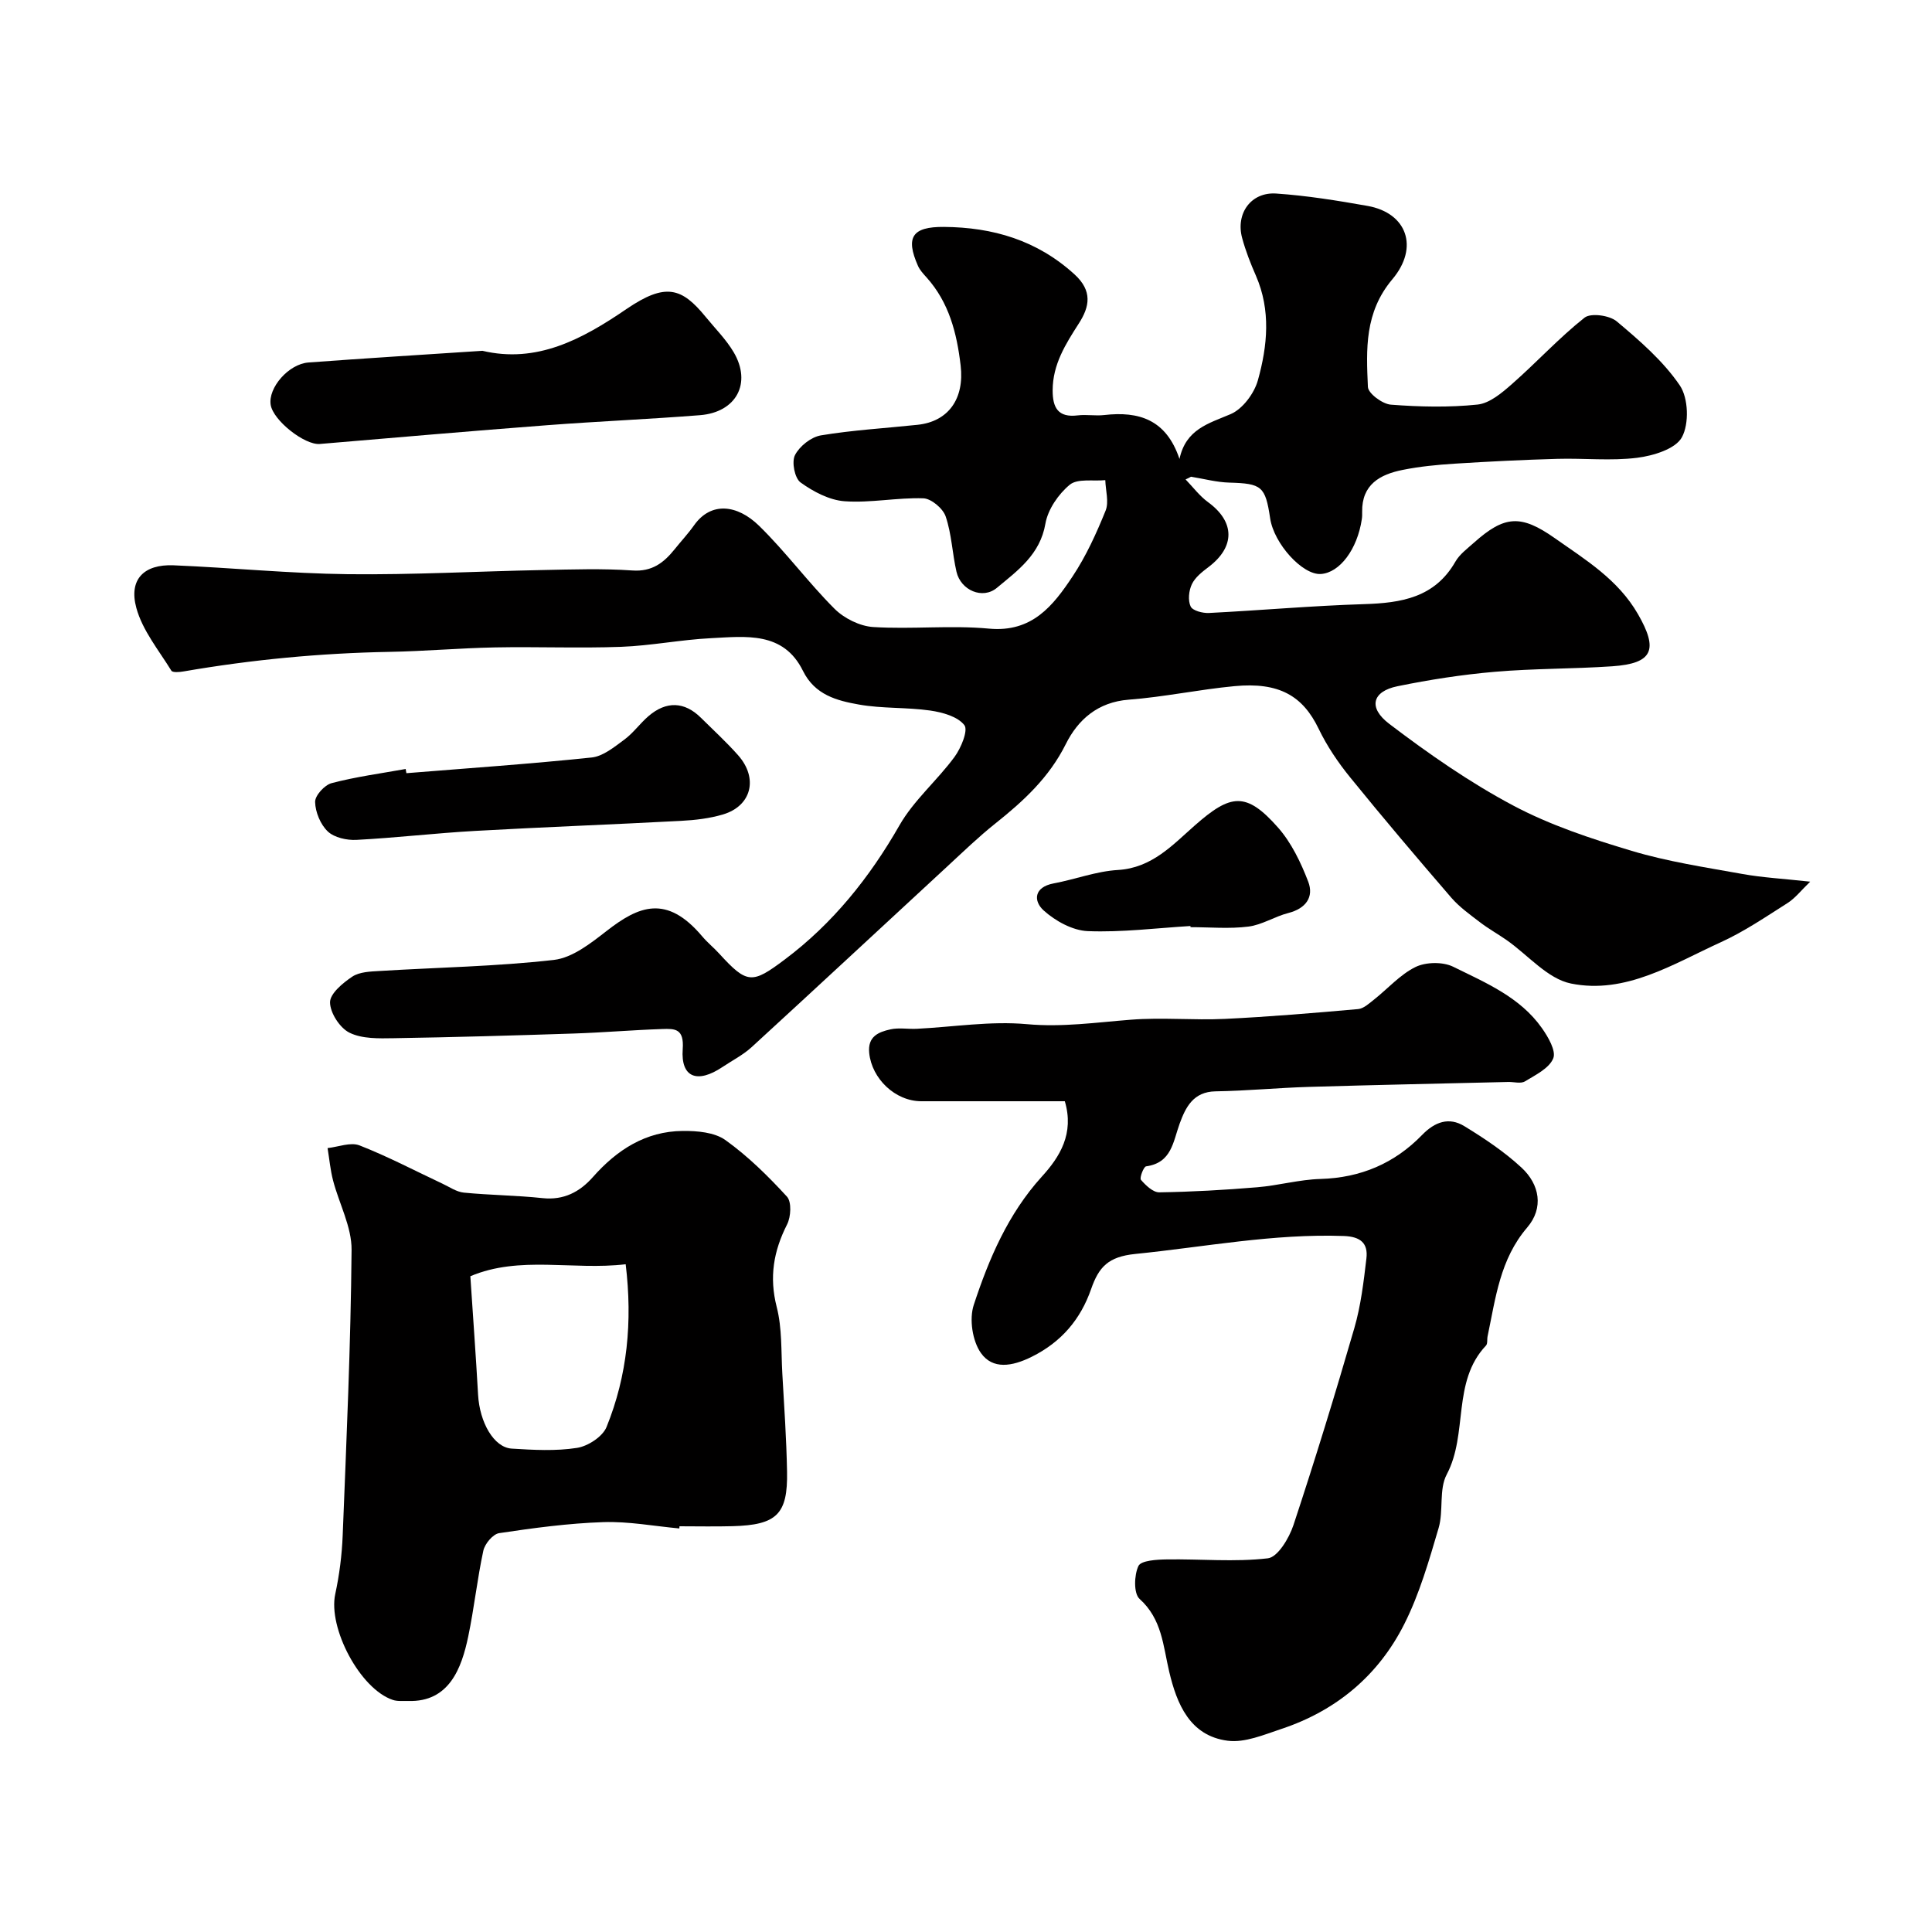 <svg enable-background="new 0 0 400 400" viewBox="0 0 400 400" xmlns="http://www.w3.org/2000/svg"><g fill="#010000"><path d="m245.46 99.26c1.54 1.59 2.9 3.43 4.66 4.71 5.57 4.06 5.64 9.24.08 13.44-1.32.99-2.77 2.14-3.44 3.55-.63 1.33-.84 3.35-.25 4.6.41.88 2.5 1.42 3.81 1.35 10.7-.54 21.38-1.5 32.09-1.83 7.71-.24 14.64-1.34 18.91-8.79.88-1.54 2.47-2.7 3.83-3.92 6.33-5.65 9.71-5.9 16.74-.96 6.4 4.5 13.11 8.57 17.24 15.75 4.23 7.35 3.13 10.21-5.36 10.79-8.08.55-16.22.44-24.29 1.14-6.76.58-13.51 1.63-20.16 2.99-5.19 1.06-6.15 4.41-1.66 7.81 8.13 6.18 16.61 12.09 25.6 16.87 7.69 4.09 16.17 6.89 24.56 9.4 7.44 2.23 15.21 3.4 22.88 4.78 4.19.76 8.48.98 14.08 1.6-1.88 1.81-3.1 3.42-4.71 4.44-4.51 2.86-8.98 5.91-13.82 8.11-9.87 4.5-19.69 10.82-30.99 8.54-4.86-.98-8.91-5.91-13.35-9.01-1.81-1.26-3.75-2.34-5.5-3.68-2.07-1.59-4.25-3.14-5.94-5.09-7.08-8.21-14.1-16.48-20.93-24.9-2.51-3.09-4.8-6.48-6.52-10.05-3.28-6.82-8.18-9.72-17.44-8.84-7.32.69-14.56 2.24-21.88 2.8-6.41.49-10.52 4.14-13.04 9.2-3.45 6.92-8.75 11.79-14.59 16.44-3.48 2.77-6.69 5.88-9.97 8.91-13.49 12.46-26.93 24.97-40.47 37.38-1.78 1.63-4.03 2.77-6.06 4.13-5.18 3.47-8.65 2.21-8.22-3.71.31-4.28-1.63-4.25-4.25-4.16-6.1.2-12.2.73-18.3.93-12.43.41-24.87.77-37.3.97-3.08.05-6.53.15-9.14-1.14-2-.98-4.02-4.11-4.03-6.29-.01-1.81 2.65-4.01 4.61-5.32 1.5-.99 3.74-1.06 5.67-1.17 12.03-.74 24.12-.93 36.07-2.29 3.84-.44 7.65-3.46 10.92-6 6.59-5.13 12.38-7.66 19.79 1.13 1.07 1.27 2.39 2.33 3.51 3.56 5.8 6.36 6.82 6.3 13.6 1.21 9.89-7.42 17.53-16.93 23.72-27.76 2.97-5.2 7.82-9.29 11.41-14.18 1.35-1.84 2.86-5.5 2.03-6.57-1.39-1.79-4.53-2.65-7.06-3.02-4.88-.7-9.92-.38-14.76-1.24-4.57-.81-9.14-1.98-11.61-7-4.05-8.2-11.87-7.1-19.05-6.74-6.22.31-12.39 1.56-18.61 1.79-8.69.32-17.4-.05-26.1.12-7.27.14-14.53.79-21.8.92-14.33.26-28.53 1.61-42.65 4.05-.84.15-2.28.27-2.54-.15-2.61-4.24-5.98-8.33-7.25-12.99-1.62-5.91 1.57-9.08 7.7-8.83 12.04.5 24.06 1.7 36.1 1.84 13.42.15 26.86-.6 40.29-.86 6.2-.12 12.42-.34 18.59.09 4.1.29 6.52-1.6 8.78-4.41 1.33-1.66 2.8-3.23 4.02-4.96 3.49-4.92 8.92-4.3 13.44.11 5.53 5.4 10.15 11.71 15.62 17.18 2 2 5.24 3.61 8.02 3.79 7.97.5 16.04-.41 23.97.33 8.94.83 13.29-4.76 17.32-10.83 2.79-4.2 4.92-8.9 6.82-13.59.73-1.8 0-4.19-.06-6.32-2.51.25-5.74-.38-7.36.95-2.35 1.94-4.53 5.12-5.04 8.06-1.1 6.41-5.75 9.71-10.05 13.29-2.95 2.46-7.47.51-8.36-3.33-.87-3.8-1-7.81-2.24-11.46-.56-1.65-2.98-3.69-4.62-3.75-5.42-.18-10.9.99-16.28.61-3.16-.22-6.49-1.98-9.14-3.89-1.22-.88-1.88-4.25-1.16-5.66.94-1.85 3.34-3.75 5.37-4.09 6.61-1.1 13.34-1.48 20.02-2.19 6.4-.68 9.72-5.42 8.91-12.28-.79-6.72-2.4-13.05-7.07-18.25-.66-.73-1.37-1.49-1.76-2.37-2.63-5.94-1.2-8.12 5.37-8.07 10.13.08 19.25 2.75 27 9.79 3.81 3.46 3.17 6.72.93 10.2-2.75 4.28-5.41 8.48-5.42 13.84-.01 3.61 1.13 5.69 5.19 5.19 1.81-.22 3.68.14 5.49-.07 7.16-.82 12.84.91 15.58 9.09 1.33-6.19 6.02-7.33 10.59-9.28 2.48-1.06 4.88-4.28 5.64-7 1.99-7.13 2.72-14.49-.41-21.67-1.11-2.53-2.13-5.13-2.85-7.8-1.37-5.07 1.84-9.55 7.05-9.2 6.34.43 12.65 1.45 18.91 2.56 8.17 1.45 10.71 8.58 5.15 15.18-5.79 6.87-5.42 14.51-5.07 22.3.06 1.35 3.01 3.54 4.75 3.67 5.96.46 12.03.6 17.96-.02 2.52-.27 5.07-2.45 7.15-4.28 5.09-4.47 9.69-9.51 14.99-13.71 1.29-1.02 5.18-.49 6.67.77 4.75 3.99 9.62 8.2 13.06 13.26 1.78 2.62 1.95 7.94.43 10.73-1.32 2.43-5.93 3.83-9.26 4.25-5.44.68-11.03.06-16.55.22-7.1.2-14.19.55-21.28 1-3.59.23-7.21.58-10.73 1.29-4.67.93-8.48 3.02-8.38 8.7.01.5.01 1-.07 1.5-.92 6.22-4.57 11.1-8.49 11.35-3.78.24-9.71-6.27-10.49-11.53-.99-6.65-1.76-7.2-8.43-7.39-2.66-.07-5.3-.79-7.95-1.22-.35.2-.74.38-1.13.56z"/><path d="m220.46 228c-9.8 0-19.75.01-29.71 0-5.4 0-10.25-4.66-10.79-9.99-.35-3.44 1.94-4.34 4.38-4.89 1.75-.39 3.65-.03 5.48-.12 7.59-.38 15.26-1.64 22.75-.96 7.36.67 14.38-.36 21.57-.92 6.46-.51 13 .14 19.48-.17 9.2-.44 18.39-1.22 27.56-2.03 1.13-.1 2.25-1.14 3.24-1.92 2.89-2.28 5.43-5.21 8.64-6.79 2.15-1.05 5.66-1.11 7.8-.06 6.7 3.31 13.84 6.27 18.37 12.7 1.3 1.84 2.99 4.74 2.35 6.28-.85 2.06-3.67 3.43-5.86 4.76-.86.52-2.28.09-3.45.12-13.76.33-27.53.61-41.29 1.02-6.44.19-12.86.82-19.3.92-4.63.07-6.21 3.31-7.44 6.67-1.38 3.79-1.65 8.12-6.95 8.86-.52.07-1.4 2.41-1.07 2.79.99 1.15 2.51 2.61 3.8 2.59 6.76-.1 13.53-.49 20.27-1.05 4.39-.36 8.73-1.6 13.11-1.72 8.32-.24 15.33-3.23 21.04-9.12 2.65-2.73 5.57-3.74 8.72-1.82 4.16 2.54 8.3 5.3 11.86 8.6 3.76 3.49 4.63 8.35 1.17 12.39-5.65 6.59-6.54 14.64-8.2 22.52-.14.64.04 1.53-.33 1.92-7.11 7.52-3.66 18.25-8.13 26.69-1.65 3.11-.63 7.53-1.68 11.09-1.99 6.75-3.96 13.65-7.11 19.89-5.34 10.61-14.05 17.92-25.42 21.7-3.62 1.2-7.58 2.91-11.14 2.45-7.84-1.01-10.53-7.62-12.11-14.3-1.27-5.38-1.48-10.87-6.13-15.06-1.25-1.12-1.14-4.92-.24-6.82.55-1.15 3.82-1.33 5.87-1.36 6.99-.11 14.04.58 20.93-.23 2.05-.24 4.4-4.18 5.29-6.86 4.47-13.51 8.65-27.13 12.61-40.8 1.35-4.66 1.93-9.58 2.5-14.42.37-3.13-1.18-4.52-4.67-4.65-14.58-.52-28.82 2.27-43.2 3.72-5.59.57-7.53 2.69-9.13 7.28-2.17 6.22-6.12 10.95-12.32 14.02-4.05 2.01-8.05 2.65-10.49-.79-1.77-2.5-2.45-7.04-1.48-9.97 3.14-9.55 7.09-18.82 14.05-26.51 3.78-4.13 6.78-8.96 4.8-15.65z"/><path d="m140.65 316.45c-5.25-.48-10.52-1.49-15.76-1.31-7.2.24-14.4 1.21-21.54 2.28-1.29.19-2.97 2.2-3.28 3.63-1.27 5.88-1.9 11.9-3.13 17.78-1.37 6.54-3.93 13.6-12.41 13.34-1.07-.03-2.22.11-3.2-.22-6.8-2.27-13.44-14.9-11.92-21.92.86-3.98 1.38-8.09 1.54-12.16.78-19.69 1.67-39.39 1.84-59.09.04-4.78-2.58-9.56-3.83-14.37-.57-2.19-.77-4.47-1.14-6.71 2.22-.24 4.76-1.28 6.61-.56 5.86 2.29 11.47 5.25 17.18 7.93 1.45.68 2.9 1.7 4.43 1.85 5.41.53 10.88.56 16.29 1.14 4.41.47 7.72-1.3 10.43-4.37 4.98-5.63 10.91-9.47 18.58-9.54 2.99-.03 6.58.27 8.85 1.89 4.67 3.34 8.85 7.47 12.74 11.71.99 1.08.83 4.17.03 5.75-2.81 5.53-3.73 10.92-2.15 17.1 1.13 4.4.9 9.16 1.16 13.76.39 6.76.85 13.53.98 20.3.17 8.86-2.13 11.07-11.27 11.32-3.66.1-7.33.02-11 .02 0 .15-.02.3-.03.45zm-43.27-52.22c.56 8.5 1.15 16.51 1.6 24.52.32 5.74 3.26 10.94 6.97 11.17 4.5.28 9.1.54 13.51-.15 2.27-.35 5.31-2.33 6.12-4.33 4.31-10.63 5.4-21.79 3.96-33.69-10.94 1.3-21.94-1.85-32.16 2.48z"/><path d="m99.88 72.63c11.23 2.65 20.57-2.33 29.81-8.64 8.14-5.55 11.47-4.43 16.42 1.63 1.97 2.41 4.23 4.66 5.8 7.32 3.76 6.4.54 12.42-6.99 13.02-10.51.83-21.06 1.27-31.58 2.07-15.72 1.2-31.42 2.56-47.13 3.89-3.13.26-9.65-4.85-10.17-8.11-.56-3.49 3.68-8.45 7.83-8.76 11.85-.88 23.71-1.61 36.01-2.42z"/><path d="m84.14 160.08c12.79-1.04 25.6-1.91 38.36-3.25 2.37-.25 4.69-2.18 6.76-3.7 1.86-1.37 3.24-3.35 5.01-4.87 3.69-3.17 7.46-3 10.82.32 2.6 2.58 5.32 5.06 7.74 7.8 4.2 4.76 2.77 10.47-3.13 12.24-2.79.83-5.79 1.18-8.71 1.33-14.2.76-28.41 1.28-42.6 2.08-8.21.46-16.4 1.43-24.61 1.86-1.98.1-4.56-.47-5.91-1.74-1.52-1.44-2.58-4.01-2.63-6.11-.03-1.33 1.96-3.52 3.42-3.9 5.02-1.32 10.21-2.01 15.33-2.93.05.29.1.58.15.87z"/><path d="m246.47 191.72c-7.09.43-14.2 1.34-21.26 1.06-3.14-.13-6.7-2.09-9.12-4.27-2.17-1.95-2.05-4.84 2.05-5.61 4.46-.83 8.84-2.52 13.31-2.78 7.04-.41 11.36-5.21 15.92-9.22 7.42-6.54 10.61-7.05 17.2.4 2.79 3.15 4.75 7.25 6.28 11.23 1.23 3.21-.51 5.58-4.12 6.5-2.82.72-5.44 2.46-8.27 2.81-3.93.5-7.98.12-11.98.12.01-.07 0-.16-.01-.24z"/></g></svg>